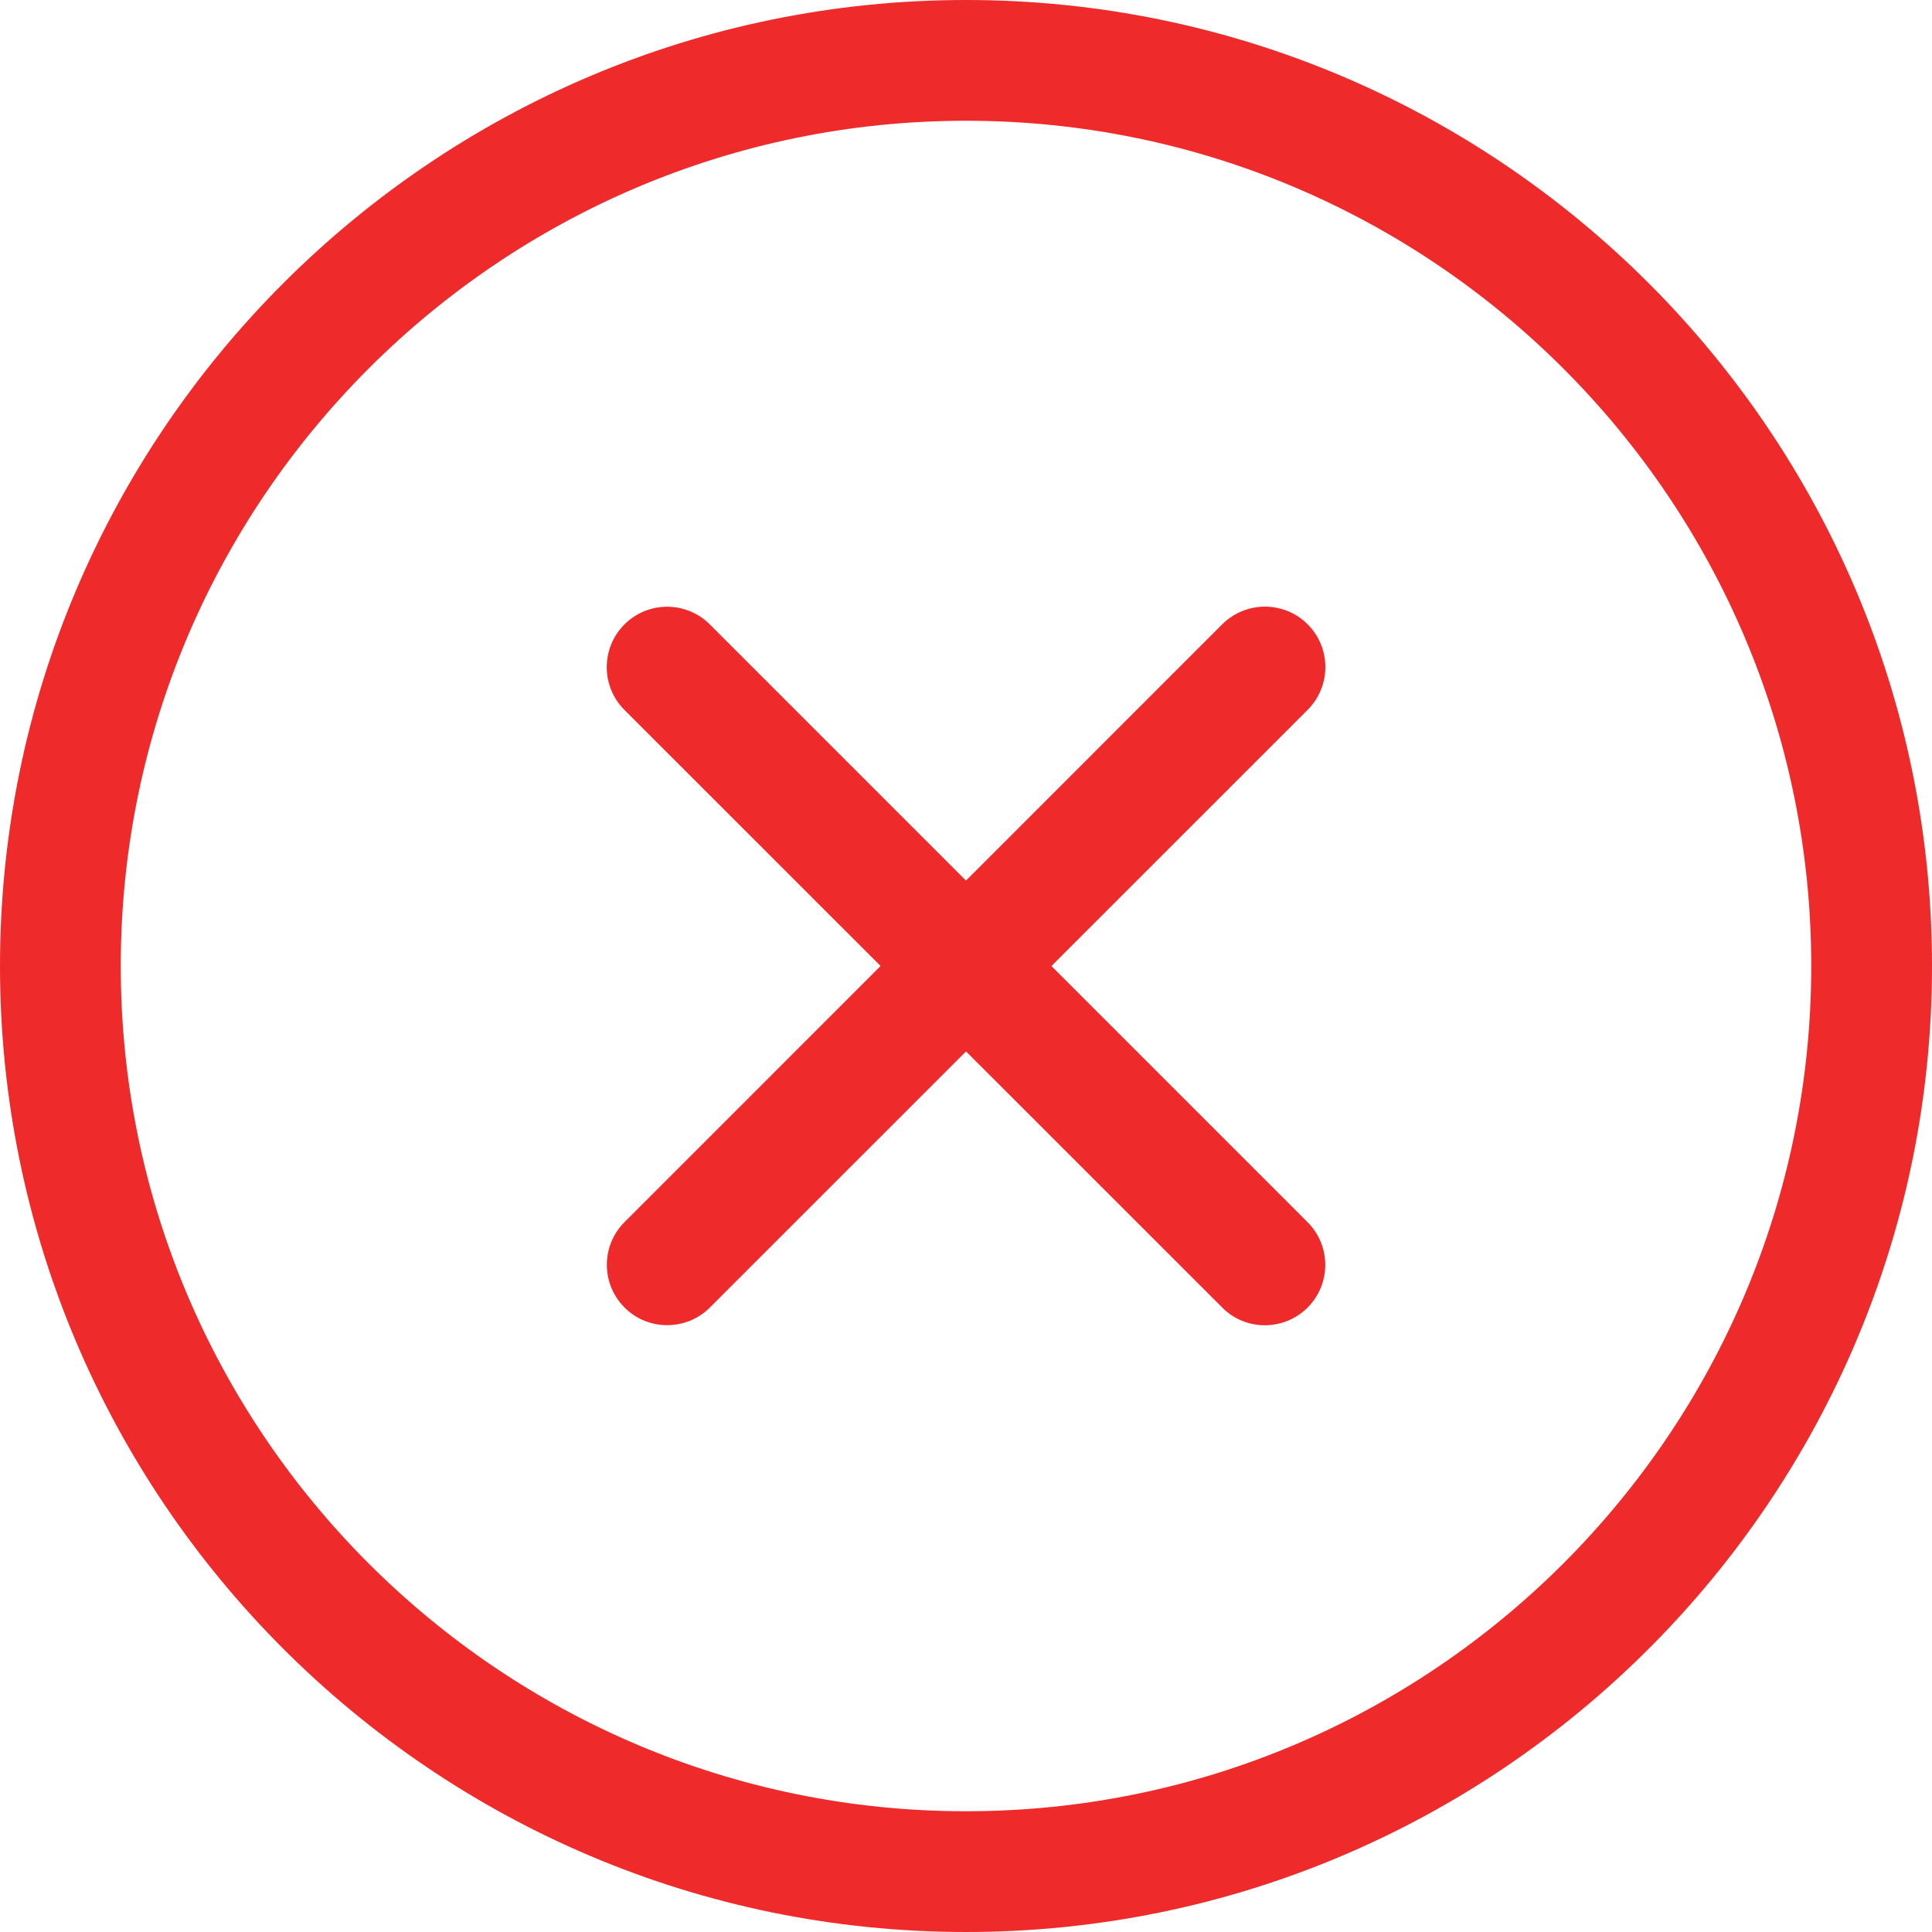 <svg width="20" height="20" viewBox="0 0 20 20" fill="none" xmlns="http://www.w3.org/2000/svg">
<g clip-path="url(#clip0_834_2125)">
<path d="M10 20C4.486 20 0 15.514 0 10C0 4.486 4.486 0 10 0C15.514 0 20 4.486 20 10C20 15.514 15.514 20 10 20ZM10 1.25C5.175 1.25 1.25 5.175 1.25 10C1.25 14.825 5.175 18.75 10 18.75C14.825 18.75 18.75 14.825 18.75 10C18.75 5.175 14.825 1.25 10 1.25Z" fill="#EE2A2A"/>
<path d="M6.907 13.718C6.747 13.718 6.587 13.658 6.465 13.535C6.221 13.291 6.221 12.895 6.465 12.651L12.652 6.463C12.897 6.219 13.293 6.219 13.537 6.463C13.781 6.708 13.781 7.103 13.537 7.348L7.349 13.535C7.226 13.658 7.066 13.718 6.907 13.718Z" fill="#EE2A2A"/>
<path d="M13.093 13.719C12.933 13.719 12.773 13.658 12.652 13.535L6.464 7.349C6.22 7.104 6.22 6.709 6.464 6.464C6.708 6.22 7.104 6.22 7.348 6.464L13.536 12.652C13.78 12.896 13.78 13.292 13.536 13.536C13.413 13.658 13.253 13.719 13.093 13.719Z" fill="#EE2A2A"/>
</g>
<defs>
<clipPath id="clip0_834_2125">
<rect width="20" height="20" fill="white"/>
</clipPath>
</defs>
</svg>
